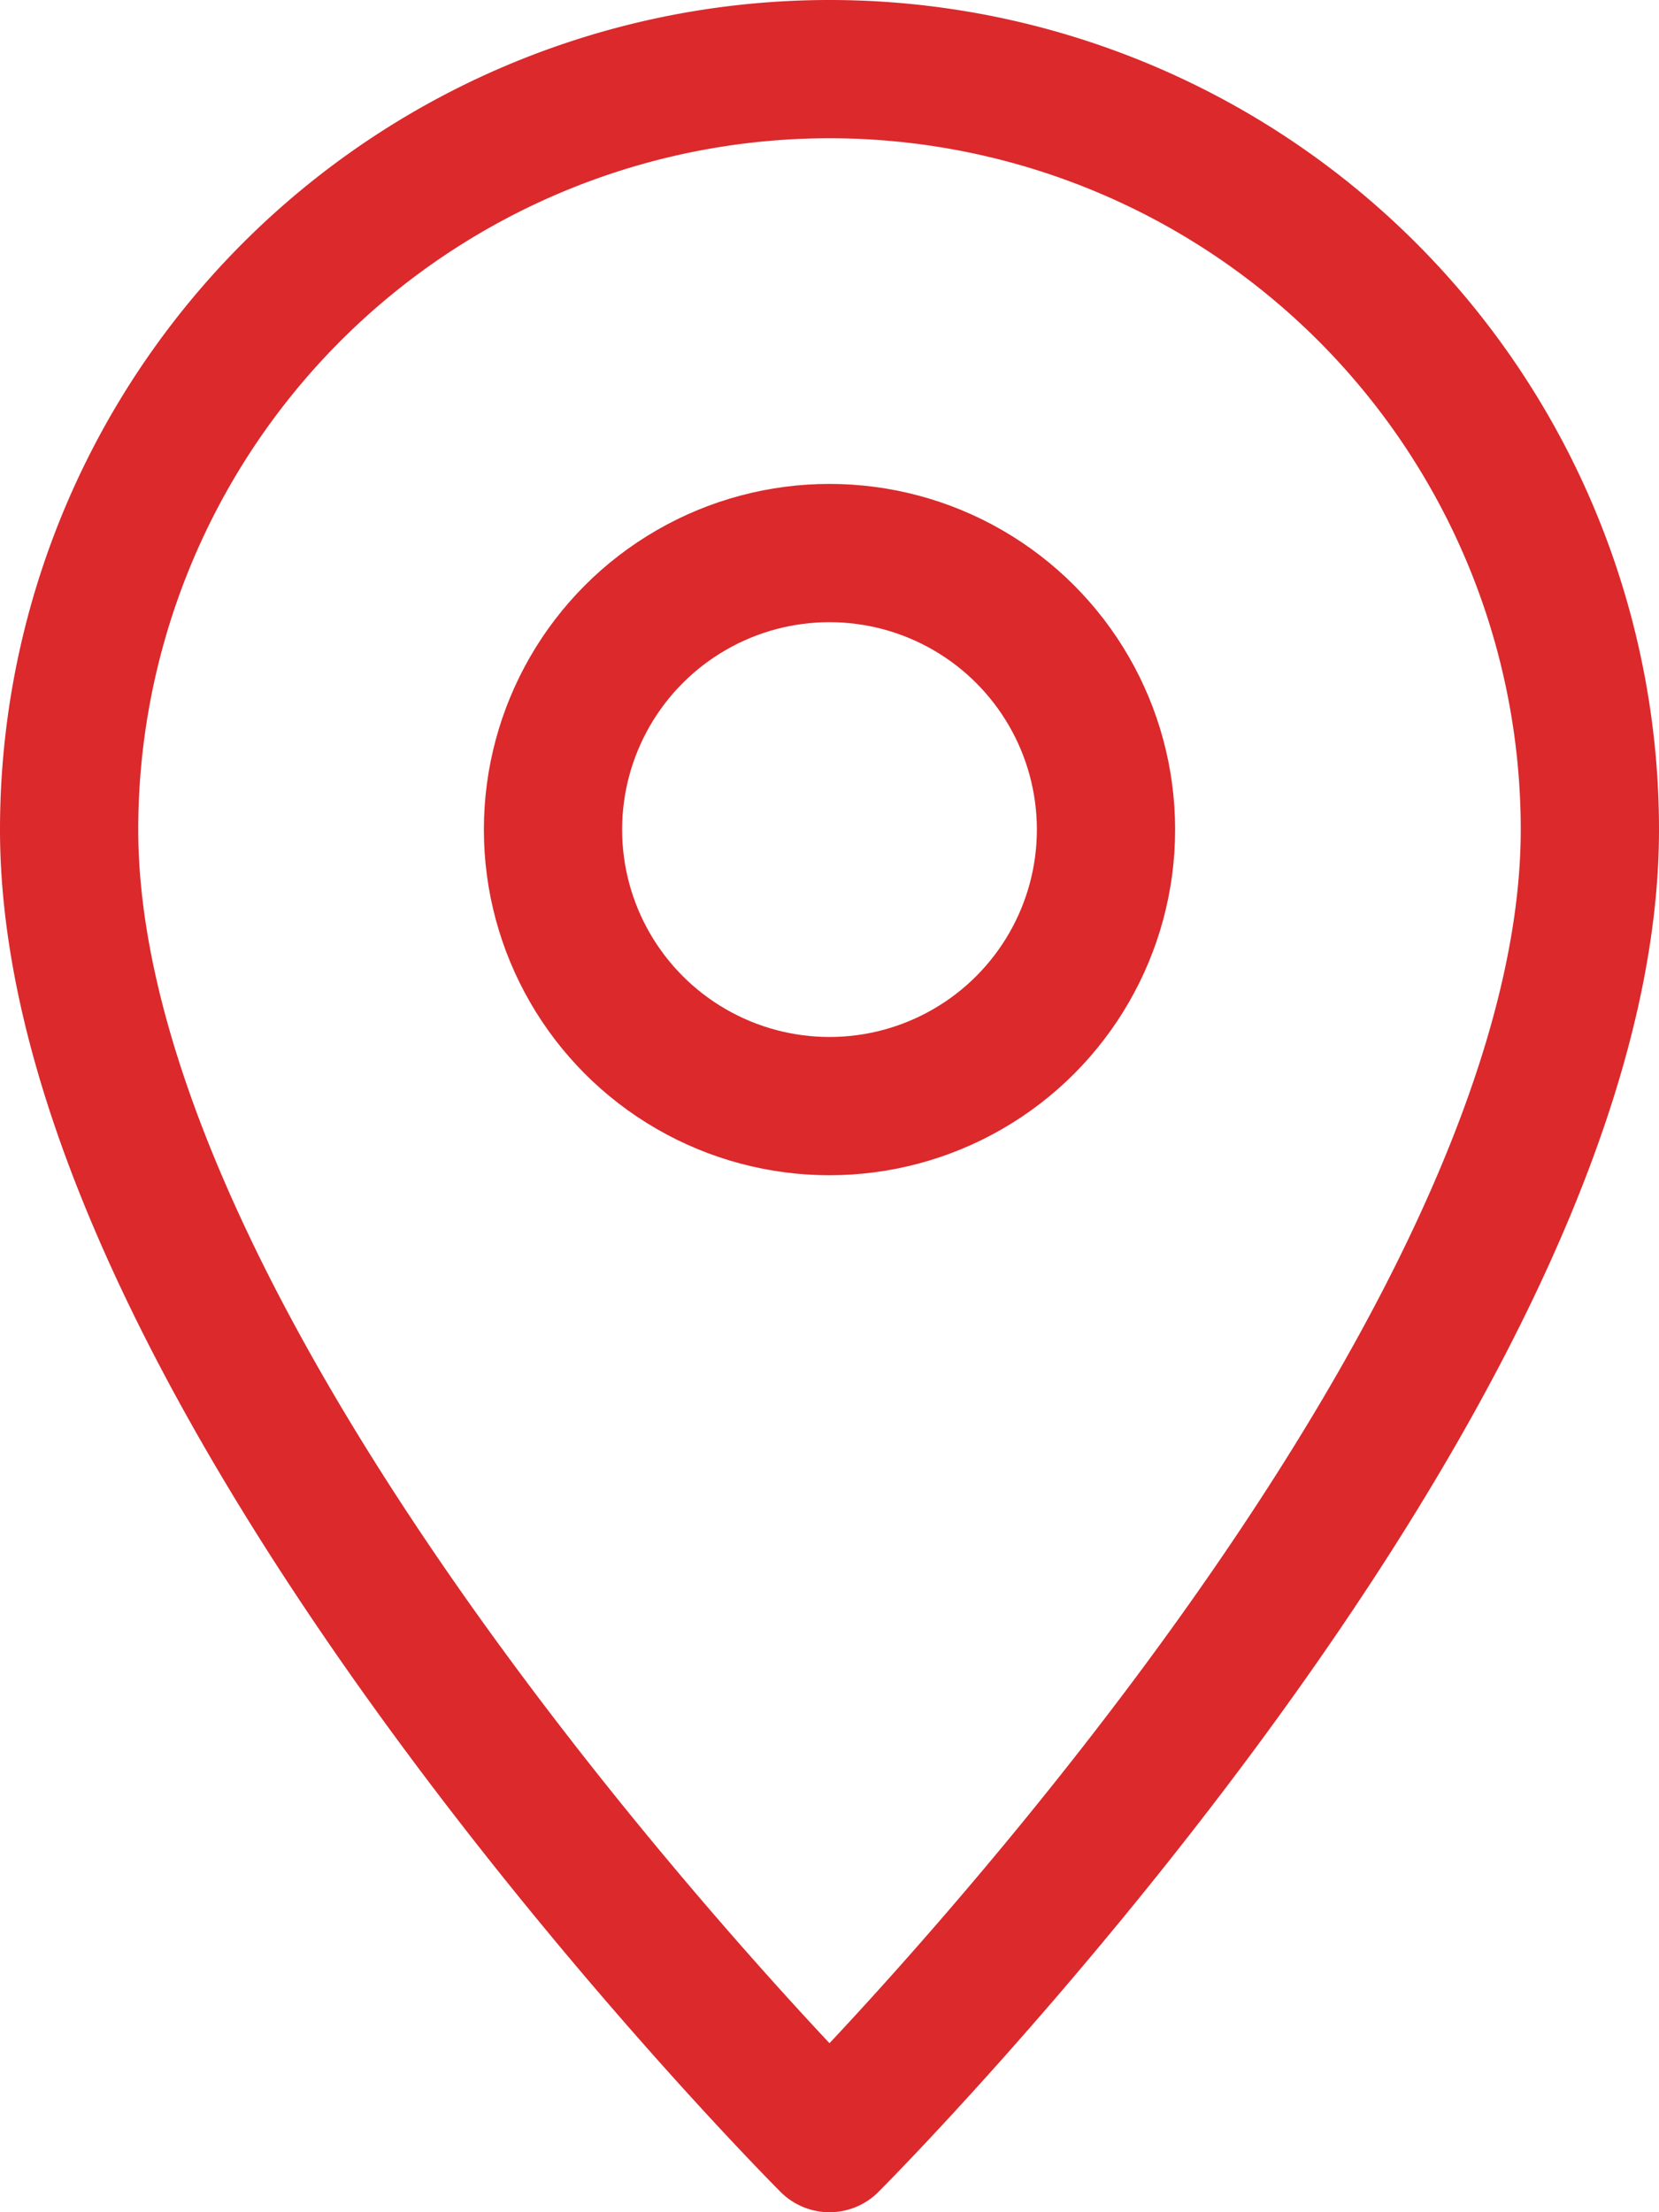 <svg xmlns="http://www.w3.org/2000/svg" width="24" height="32" viewBox="0 0 24 32">
  <g id="map_icon" transform="translate(1 1)">
    <path id="Trazado_3130" data-name="Trazado 3130" d="M27,12A11,11,0,0,0,5,12c0,8,11,19,11,19S27,20,27,12Z" transform="translate(-5 -1)" fill="none" stroke="#db292c" stroke-linejoin="round" stroke-width="2"/>
    <circle id="Elipse_35" data-name="Elipse 35" cx="4" cy="4" r="4" transform="translate(7 7)" fill="none" stroke="#db292c" stroke-linejoin="round" stroke-width="2"/>
  </g>
</svg>
